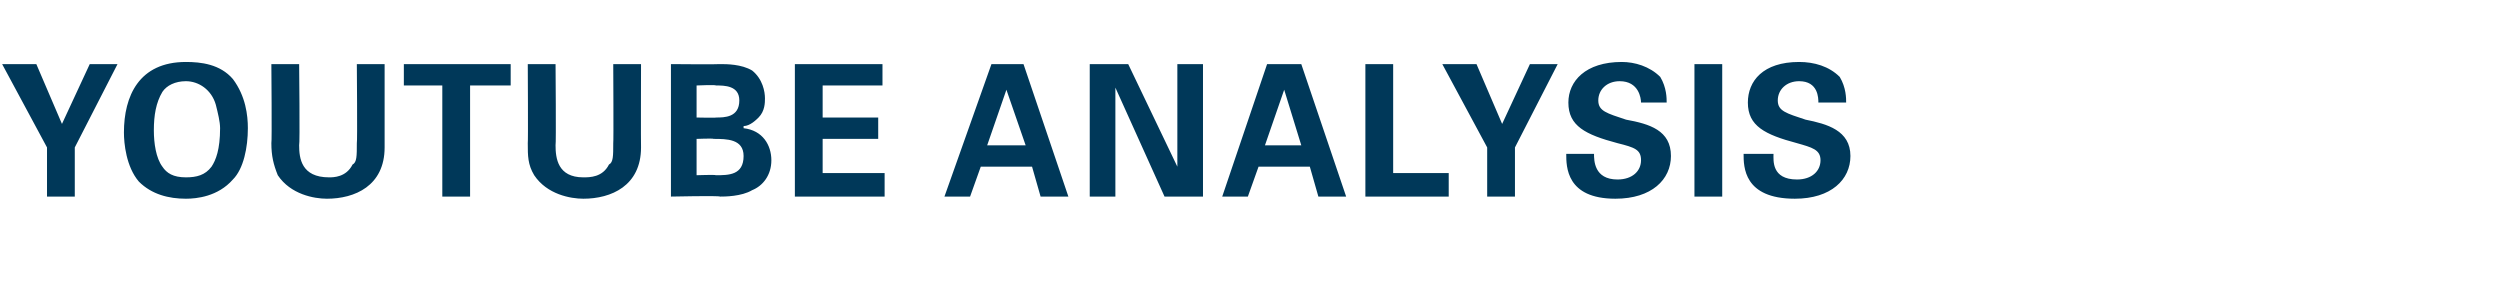 <?xml version="1.0" standalone="no"?><!DOCTYPE svg PUBLIC "-//W3C//DTD SVG 1.1//EN" "http://www.w3.org/Graphics/SVG/1.1/DTD/svg11.dtd"><svg xmlns="http://www.w3.org/2000/svg" version="1.1" width="117px" height="14.3px" viewBox="0 -3 117 14.3" style="top:-3px">  <desc>Youtube analysis</desc>  <defs/>  <g id="Polygon113137">    <path d="M 1.7 0 L 2.9 2.8 L 4.2 0 L 5.5 0 L 3.5 3.9 L 3.5 6.2 L 2.2 6.2 L 2.2 3.9 L 0.1 0 L 1.7 0 Z M 8.7 -0.1 C 9.4 -0.1 10.3 0 10.9 0.7 C 11.5 1.5 11.6 2.4 11.6 3 C 11.6 3.9 11.4 4.9 10.9 5.4 C 10.2 6.2 9.2 6.3 8.7 6.3 C 7.9 6.3 7.1 6.1 6.5 5.5 C 5.9 4.8 5.8 3.7 5.8 3.2 C 5.8 1.5 6.5 -0.1 8.7 -0.1 Z M 7.6 4.8 C 7.8 5.1 8.1 5.3 8.7 5.3 C 9.2 5.3 9.6 5.2 9.9 4.8 C 10.1 4.5 10.3 4 10.3 3 C 10.3 2.7 10.2 2.3 10.1 1.9 C 9.9 1.2 9.3 0.8 8.7 0.8 C 8.2 0.8 7.8 1 7.6 1.3 C 7.3 1.8 7.2 2.4 7.2 3.1 C 7.2 3.7 7.3 4.4 7.6 4.8 Z M 14 0 C 14 0 14.04 3.77 14 3.8 C 14 4.4 14.1 5.3 15.4 5.3 C 15.6 5.3 16.2 5.3 16.5 4.7 C 16.7 4.6 16.7 4.3 16.7 3.7 C 16.73 3.7 16.7 0 16.7 0 L 18 0 C 18 0 18 3.86 18 3.9 C 18 5.7 16.6 6.3 15.3 6.3 C 14.7 6.3 13.6 6.1 13 5.2 C 12.8 4.7 12.7 4.3 12.7 3.7 C 12.73 3.7 12.7 0 12.7 0 L 14 0 Z M 20.7 1 L 18.9 1 L 18.9 0 L 23.9 0 L 23.9 1 L 22 1 L 22 6.2 L 20.7 6.2 L 20.7 1 Z M 26 0 C 26 0 26.03 3.77 26 3.8 C 26 4.4 26.1 5.3 27.3 5.3 C 27.6 5.3 28.2 5.3 28.5 4.7 C 28.7 4.6 28.7 4.3 28.7 3.7 C 28.72 3.7 28.7 0 28.7 0 L 30 0 C 30 0 29.99 3.86 30 3.9 C 30 5.7 28.6 6.3 27.3 6.3 C 26.7 6.3 25.6 6.1 25 5.2 C 24.7 4.7 24.7 4.3 24.7 3.7 C 24.72 3.7 24.7 0 24.7 0 L 26 0 Z M 31.4 0 C 31.4 0 33.65 0.02 33.7 0 C 34 0 34.7 0 35.2 0.3 C 35.7 0.7 35.8 1.3 35.8 1.6 C 35.8 1.8 35.8 2.2 35.5 2.5 C 35.4 2.6 35.1 2.9 34.8 2.9 C 34.8 2.9 34.8 3 34.8 3 C 35.7 3.1 36.1 3.8 36.1 4.5 C 36.1 5.2 35.7 5.7 35.2 5.9 C 34.7 6.2 33.9 6.2 33.7 6.2 C 33.65 6.15 31.4 6.2 31.4 6.2 L 31.4 0 Z M 32.6 2.5 C 32.6 2.5 33.54 2.52 33.5 2.5 C 33.9 2.5 34.6 2.5 34.6 1.7 C 34.6 1 33.9 1 33.5 1 C 33.51 0.96 32.6 1 32.6 1 L 32.6 2.5 Z M 32.6 5.2 C 32.6 5.2 33.51 5.17 33.5 5.2 C 34.1 5.2 34.8 5.2 34.8 4.3 C 34.8 3.5 34 3.5 33.4 3.5 C 33.38 3.47 32.6 3.5 32.6 3.5 L 32.6 5.2 Z M 37.2 0 L 41.3 0 L 41.3 1 L 38.5 1 L 38.5 2.5 L 41.1 2.5 L 41.1 3.5 L 38.5 3.5 L 38.5 5.1 L 41.4 5.1 L 41.4 6.2 L 37.2 6.2 L 37.2 0 Z M 47.9 0 L 50 6.2 L 48.7 6.2 L 48.3 4.8 L 45.9 4.8 L 45.4 6.2 L 44.2 6.2 L 46.4 0 L 47.9 0 Z M 48 3.8 L 47.1 1.2 L 46.2 3.8 L 48 3.8 Z M 51 0 L 52.8 0 L 55.1 4.8 L 55.1 0 L 56.3 0 L 56.3 6.2 L 54.5 6.2 L 52.2 1.1 L 52.2 6.2 L 51 6.2 L 51 0 Z M 60.9 0 L 63 6.2 L 61.7 6.2 L 61.3 4.8 L 58.9 4.8 L 58.4 6.2 L 57.2 6.2 L 59.3 0 L 60.9 0 Z M 60.9 3.8 L 60.1 1.2 L 59.2 3.8 L 60.9 3.8 Z M 63.9 0 L 65.2 0 L 65.2 5.1 L 67.8 5.1 L 67.8 6.2 L 63.9 6.2 L 63.9 0 Z M 69.1 0 L 70.3 2.8 L 71.6 0 L 72.9 0 L 70.9 3.9 L 70.9 6.2 L 69.6 6.2 L 69.6 3.9 L 67.5 0 L 69.1 0 Z M 74.6 4.2 C 74.6 4.5 74.6 5.4 75.7 5.4 C 76.4 5.4 76.8 5 76.8 4.5 C 76.8 4 76.5 3.9 75.7 3.7 C 74.2 3.3 73.4 2.9 73.4 1.8 C 73.4 0.8 74.2 -0.1 75.9 -0.1 C 76.5 -0.1 77.2 0.1 77.7 0.6 C 78 1.1 78 1.6 78 1.8 C 78 1.8 76.8 1.8 76.8 1.8 C 76.8 1.6 76.7 0.8 75.8 0.8 C 75.2 0.8 74.8 1.2 74.8 1.7 C 74.8 2.2 75.2 2.3 76.1 2.6 C 77.2 2.8 78.2 3.1 78.2 4.3 C 78.2 5.4 77.3 6.3 75.6 6.3 C 73.3 6.3 73.3 4.8 73.3 4.2 C 73.3 4.2 74.6 4.2 74.6 4.2 Z M 79.3 0 L 80.6 0 L 80.6 6.2 L 79.3 6.2 L 79.3 0 Z M 83 4.2 C 83 4.5 82.9 5.4 84.1 5.4 C 84.8 5.4 85.2 5 85.2 4.5 C 85.2 4 84.8 3.9 84.1 3.7 C 82.6 3.3 81.8 2.9 81.8 1.8 C 81.8 0.8 82.5 -0.1 84.2 -0.1 C 84.9 -0.1 85.6 0.1 86.1 0.6 C 86.4 1.1 86.4 1.6 86.4 1.8 C 86.4 1.8 85.1 1.8 85.1 1.8 C 85.1 1.6 85.1 0.8 84.2 0.8 C 83.6 0.8 83.2 1.2 83.2 1.7 C 83.2 2.2 83.6 2.3 84.5 2.6 C 85.5 2.8 86.6 3.1 86.6 4.3 C 86.6 5.4 85.7 6.3 84 6.3 C 81.6 6.3 81.6 4.8 81.6 4.2 C 81.6 4.2 83 4.2 83 4.2 Z " stroke="none" fill="#003859"/>  </g></svg>